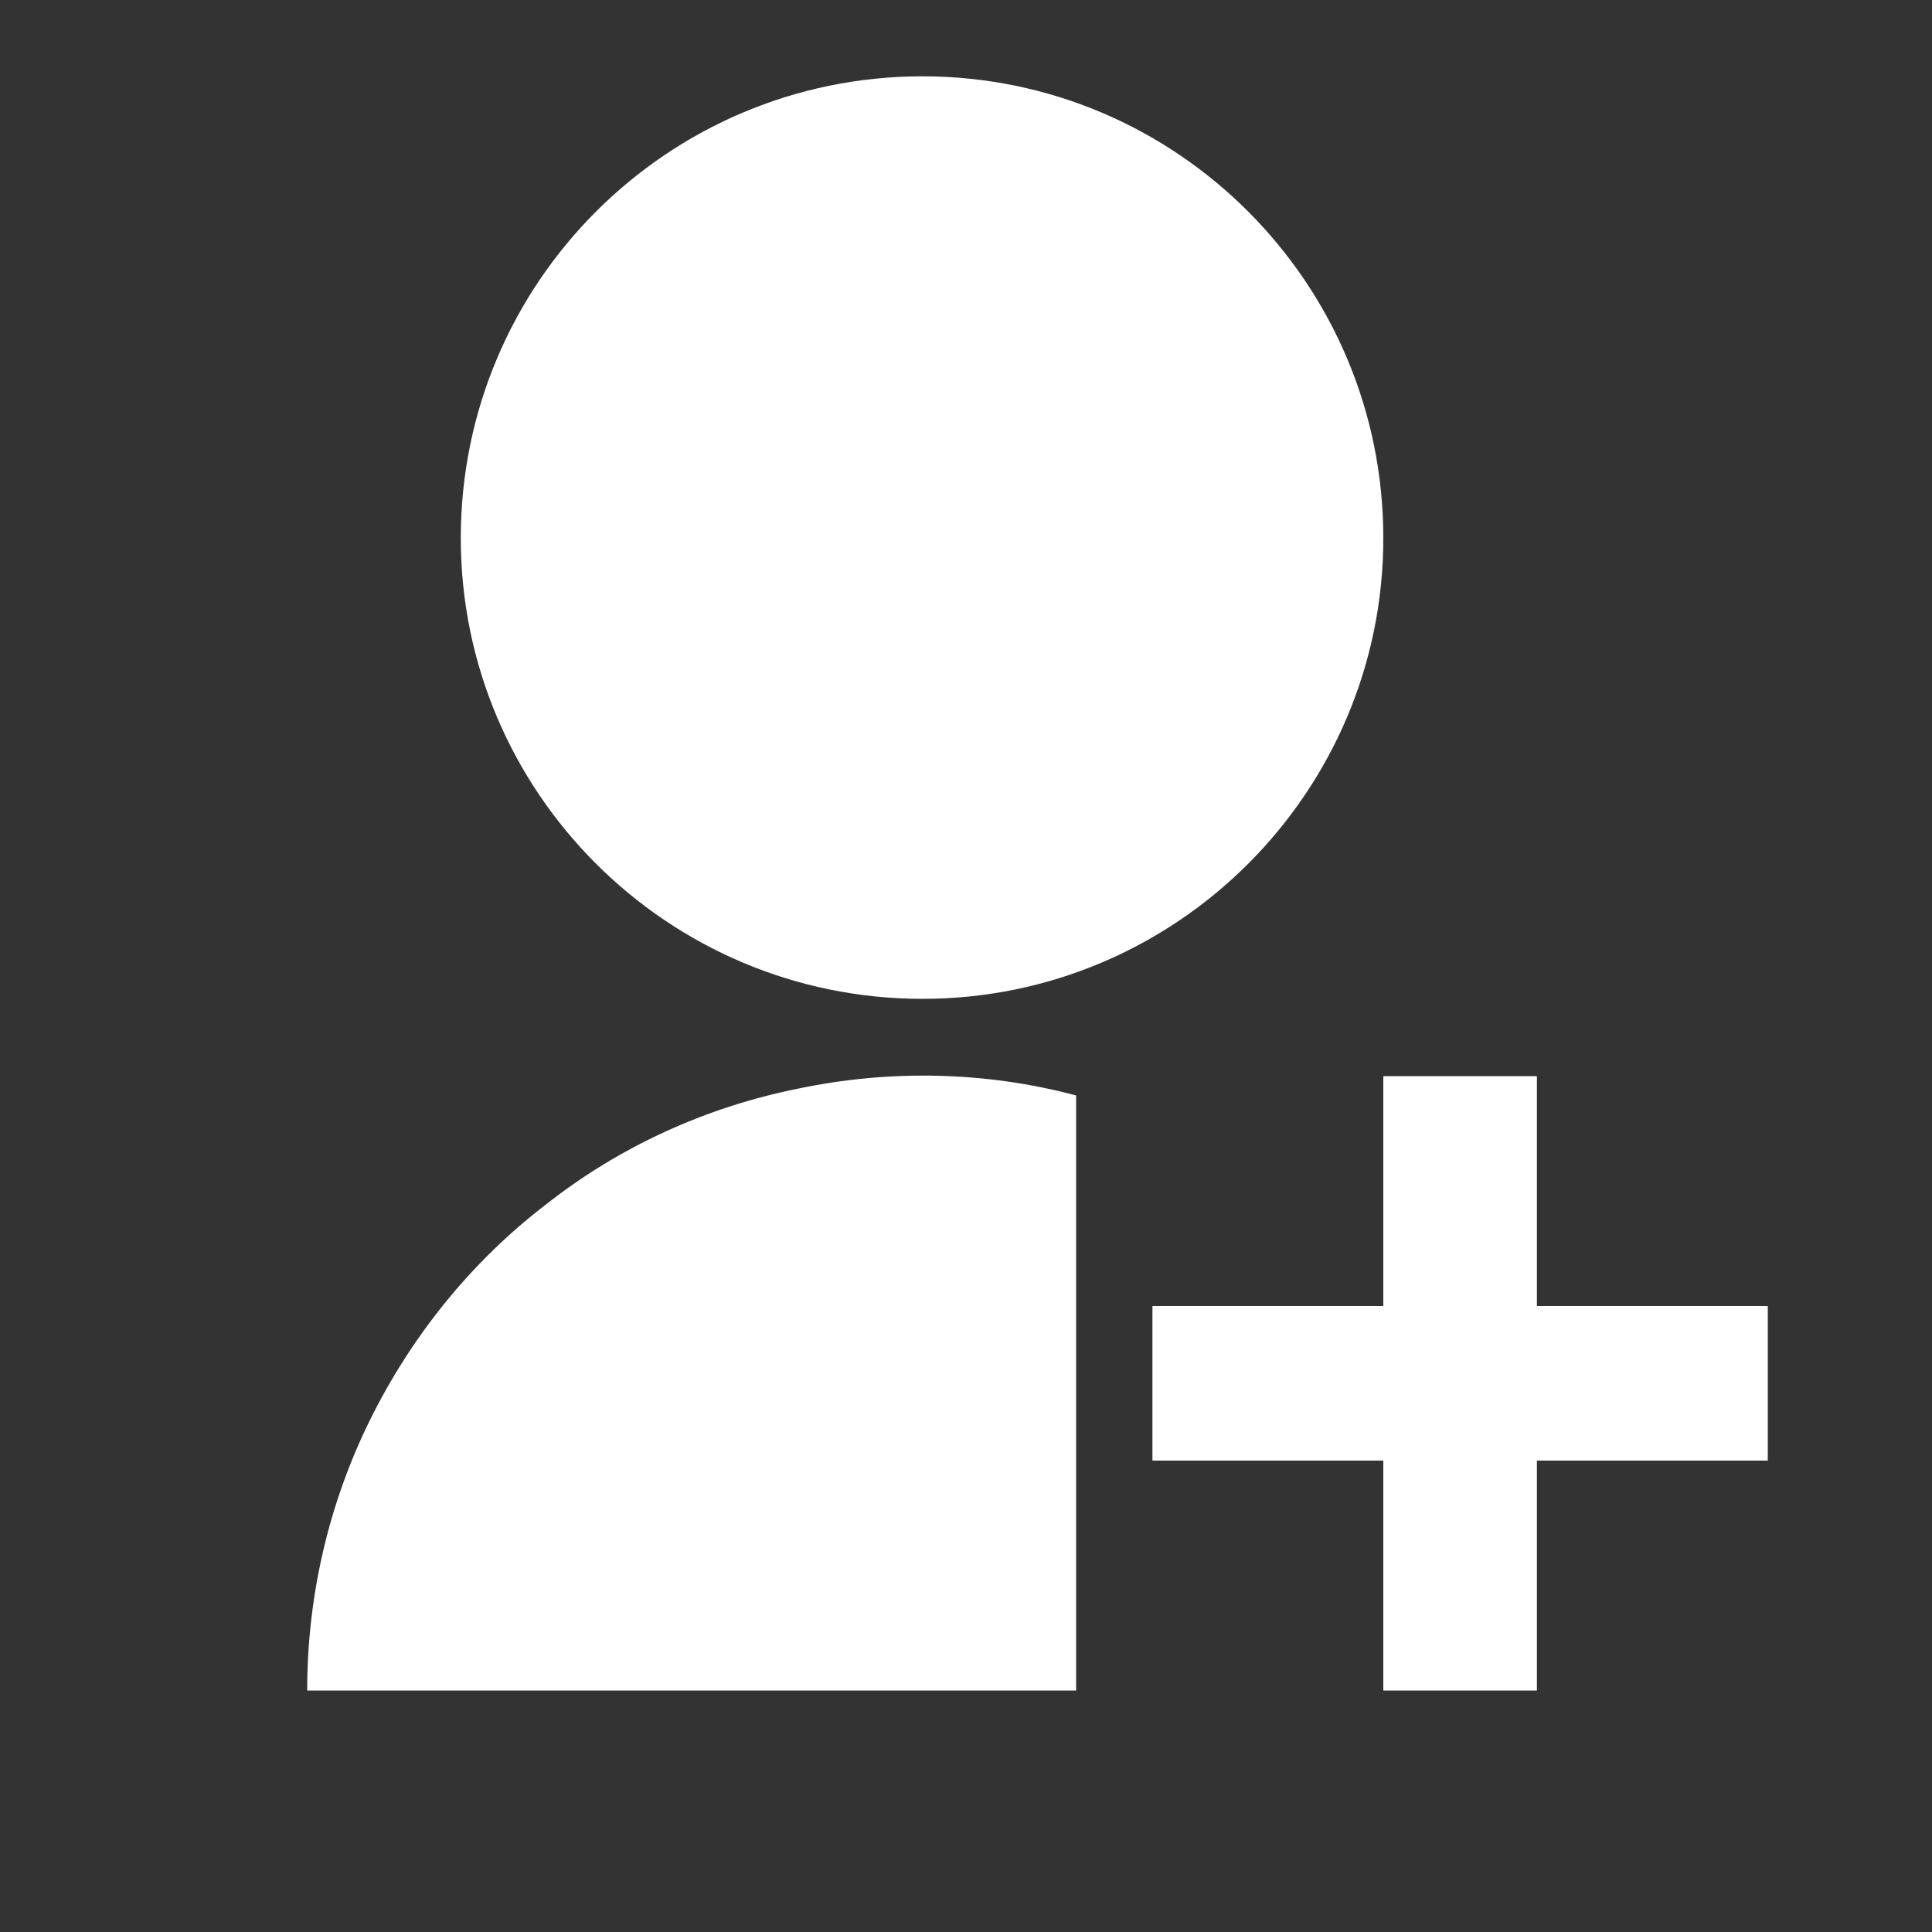 <svg width="20" height="20" viewBox="0 0 20 20" fill="none" xmlns="http://www.w3.org/2000/svg" xmlns:xlink="http://www.w3.org/1999/xlink">
	<rect x="0" y="0" width="20" height="20" fill="#333333" stroke="none"/>
	<desc>
			Created with Pixso.
	</desc>
	<defs/>
	<path id="Vector" d="M11.14 11.34L11.14 17.5L3.18 17.5C3.18 16.53 3.4 15.57 3.83 14.7C4.26 13.83 4.88 13.06 5.65 12.47C6.41 11.87 7.31 11.46 8.26 11.27C9.21 11.07 10.2 11.09 11.14 11.34ZM9.55 10.34C6.91 10.34 4.77 8.2 4.77 5.57C4.77 2.93 6.91 0.79 9.55 0.79C12.18 0.79 14.32 2.93 14.32 5.57C14.32 8.2 12.18 10.34 9.55 10.34ZM14.32 13.52L14.32 11.14L15.91 11.14L15.91 13.52L18.3 13.52L18.3 15.12L15.91 15.12L15.91 17.5L14.32 17.5L14.32 15.12L11.93 15.12L11.93 13.52L14.32 13.52Z" fill="#FFFFFF" fill-opacity="1" fill-rule="nonzero"/>
</svg>
